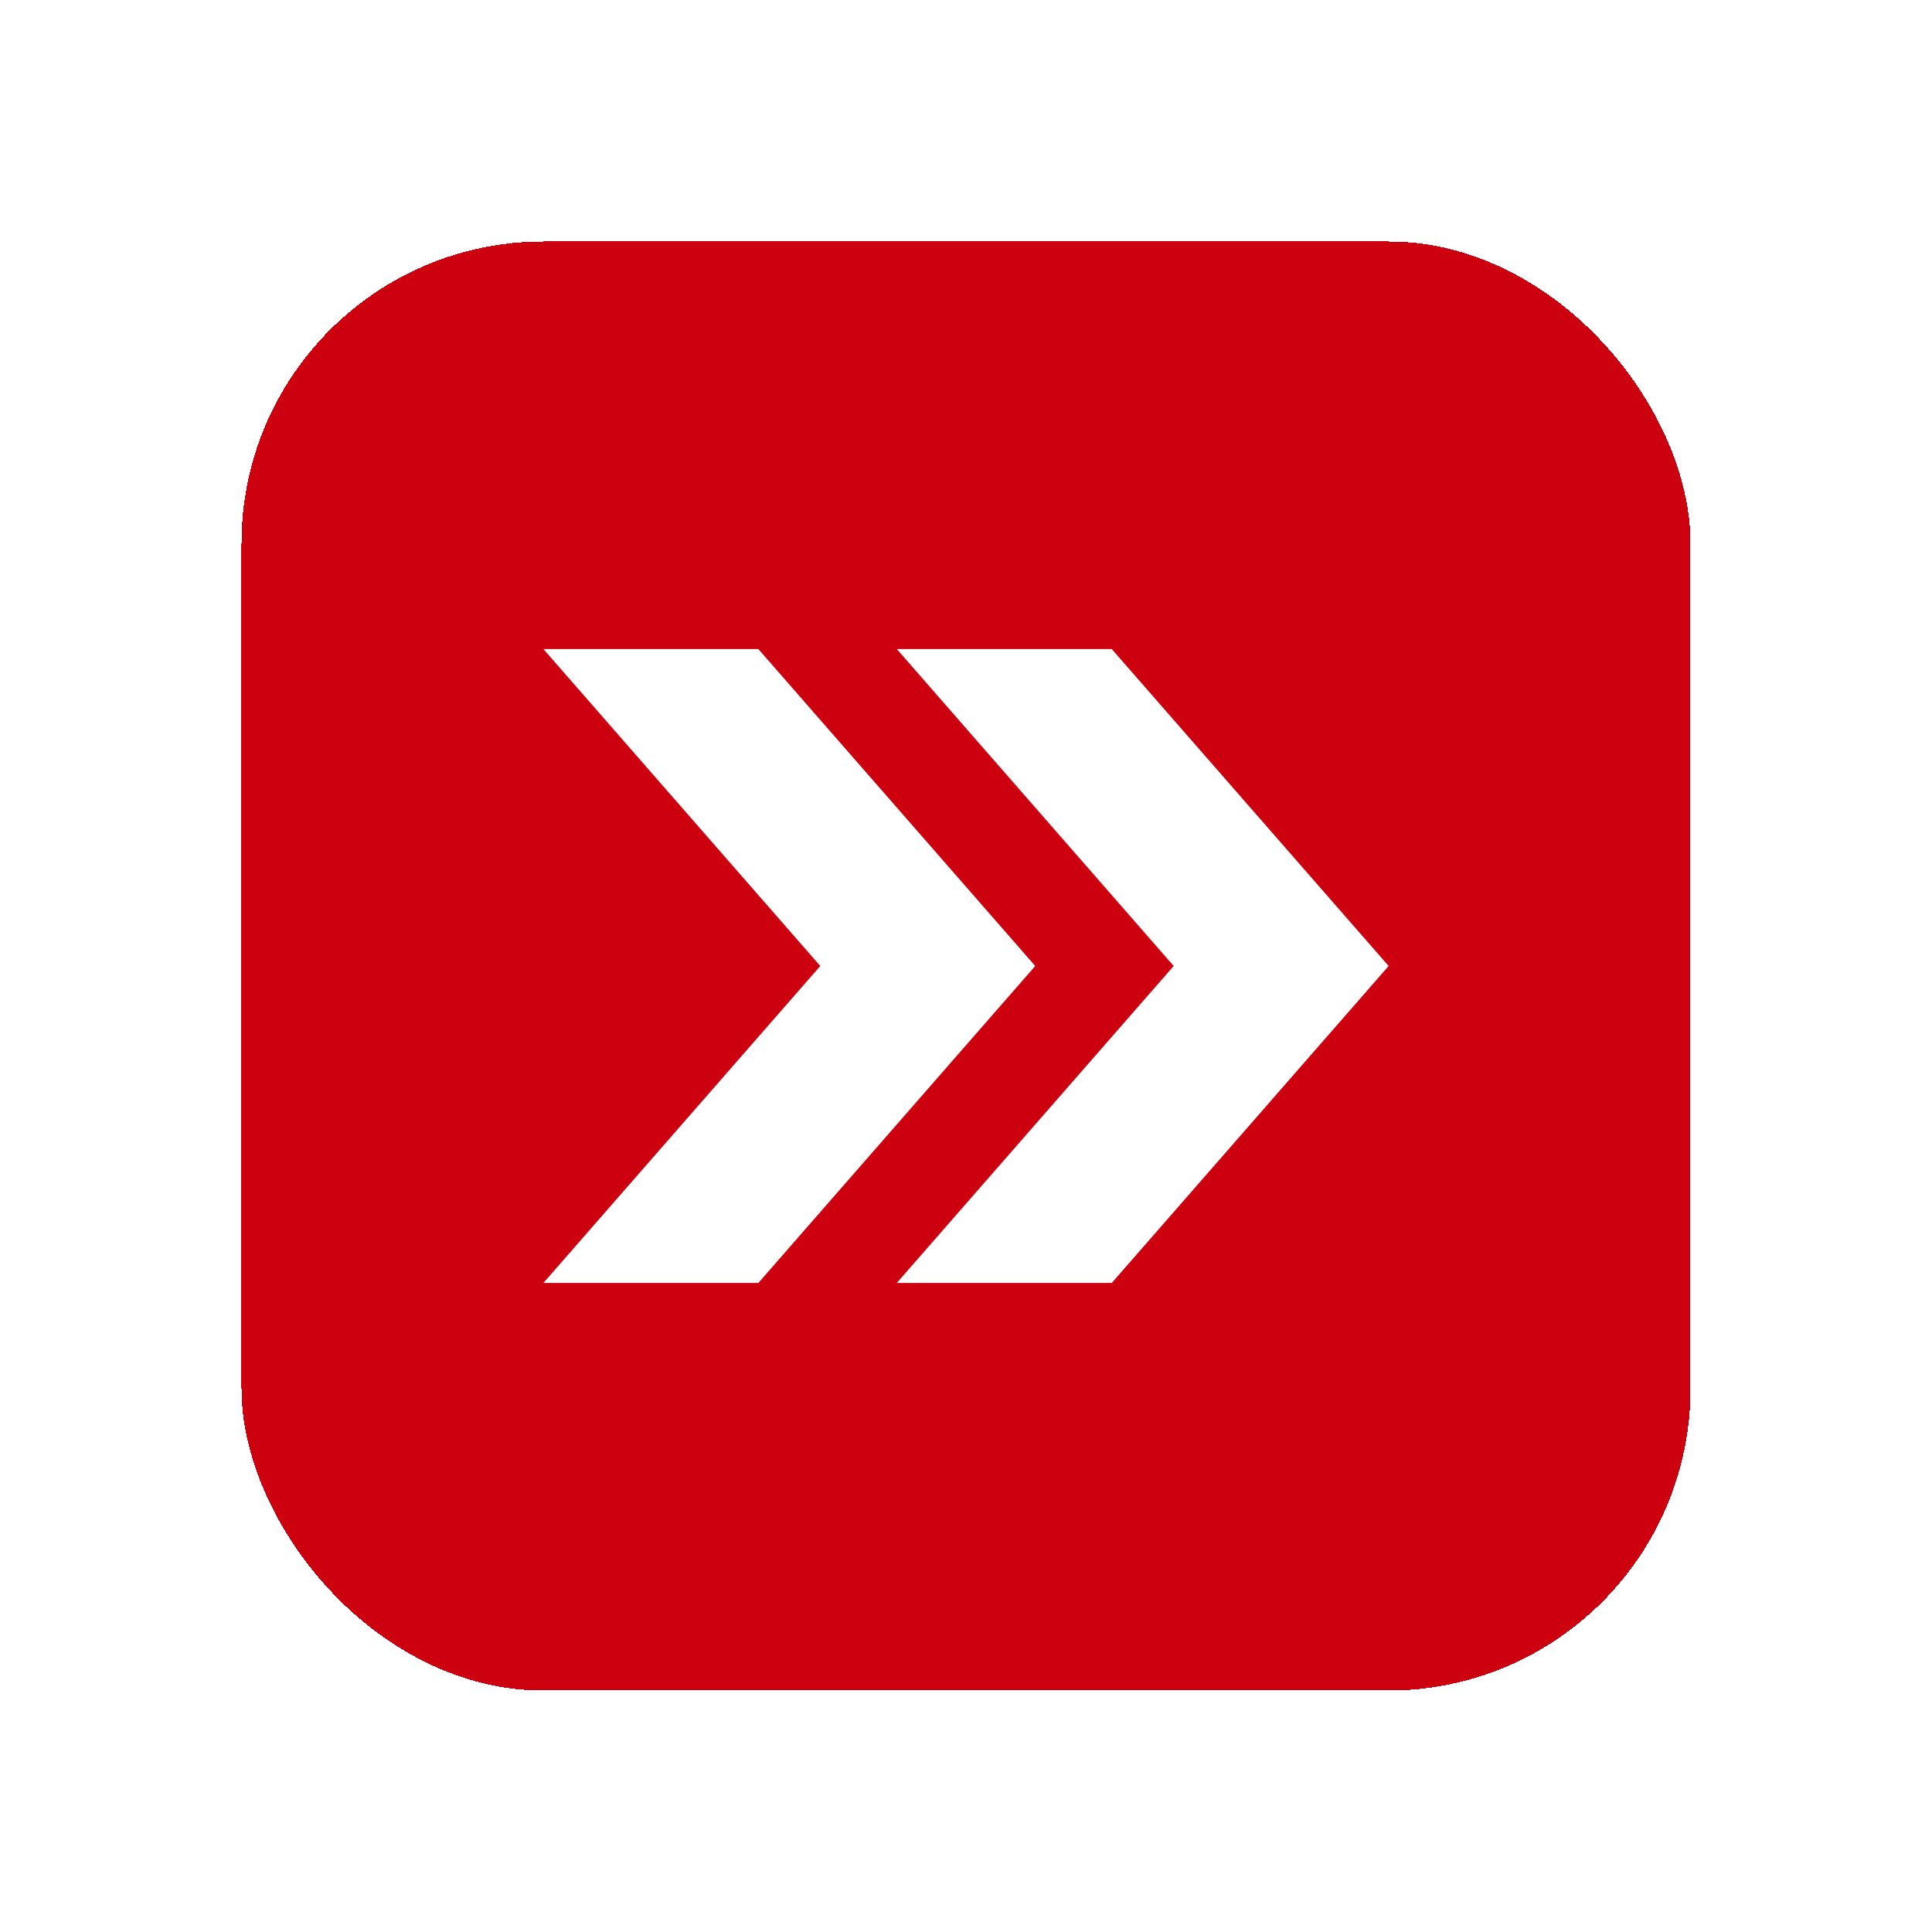 <svg width="128" height="128" viewBox="0 0 128 128" fill="none" xmlns="http://www.w3.org/2000/svg">
<g filter="url(#filter0_di_4572_6166)">
<rect x="16" y="8" width="96" height="96" rx="20" fill="url(#paint0_linear_4572_6166)" shape-rendering="crispEdges"/>
<path fill-rule="evenodd" clip-rule="evenodd" d="M36 35H50.241L68.586 56L50.241 77H36L54.345 56L36 35ZM59.414 35H73.655L92 56L73.655 77H59.414L77.759 56L59.414 35Z" fill="white"/>
</g>
<defs>
<filter id="filter0_di_4572_6166" x="0" y="0" width="128" height="128" filterUnits="userSpaceOnUse" color-interpolation-filters="sRGB">
<feFlood flood-opacity="0" result="BackgroundImageFix"/>
<feColorMatrix in="SourceAlpha" type="matrix" values="0 0 0 0 0 0 0 0 0 0 0 0 0 0 0 0 0 0 127 0" result="hardAlpha"/>
<feOffset dy="8"/>
<feGaussianBlur stdDeviation="8"/>
<feComposite in2="hardAlpha" operator="out"/>
<feColorMatrix type="matrix" values="0 0 0 0 1 0 0 0 0 0.22 0 0 0 0 0.082 0 0 0 0.4 0"/>
<feBlend mode="normal" in2="BackgroundImageFix" result="effect1_dropShadow_4572_6166"/>
<feBlend mode="normal" in="SourceGraphic" in2="effect1_dropShadow_4572_6166" result="shape"/>
<feColorMatrix in="SourceAlpha" type="matrix" values="0 0 0 0 0 0 0 0 0 0 0 0 0 0 0 0 0 0 127 0" result="hardAlpha"/>
<feOffset/>
<feGaussianBlur stdDeviation="8"/>
<feComposite in2="hardAlpha" operator="arithmetic" k2="-1" k3="1"/>
<feColorMatrix type="matrix" values="0 0 0 0 1 0 0 0 0 1 0 0 0 0 1 0 0 0 0.6 0"/>
<feBlend mode="overlay" in2="shape" result="effect2_innerShadow_4572_6166"/>
</filter>
<linearGradient id="paint0_linear_4572_6166" x1="64" y1="8" x2="64" y2="104" gradientUnits="userSpaceOnUse">
<stop stop-color="#FFC200"/>
<stop offset="0" stop-color="#CC000E"/>
<stop offset="1" stop-color="#CC000E"/>
</linearGradient>
</defs>
</svg>

